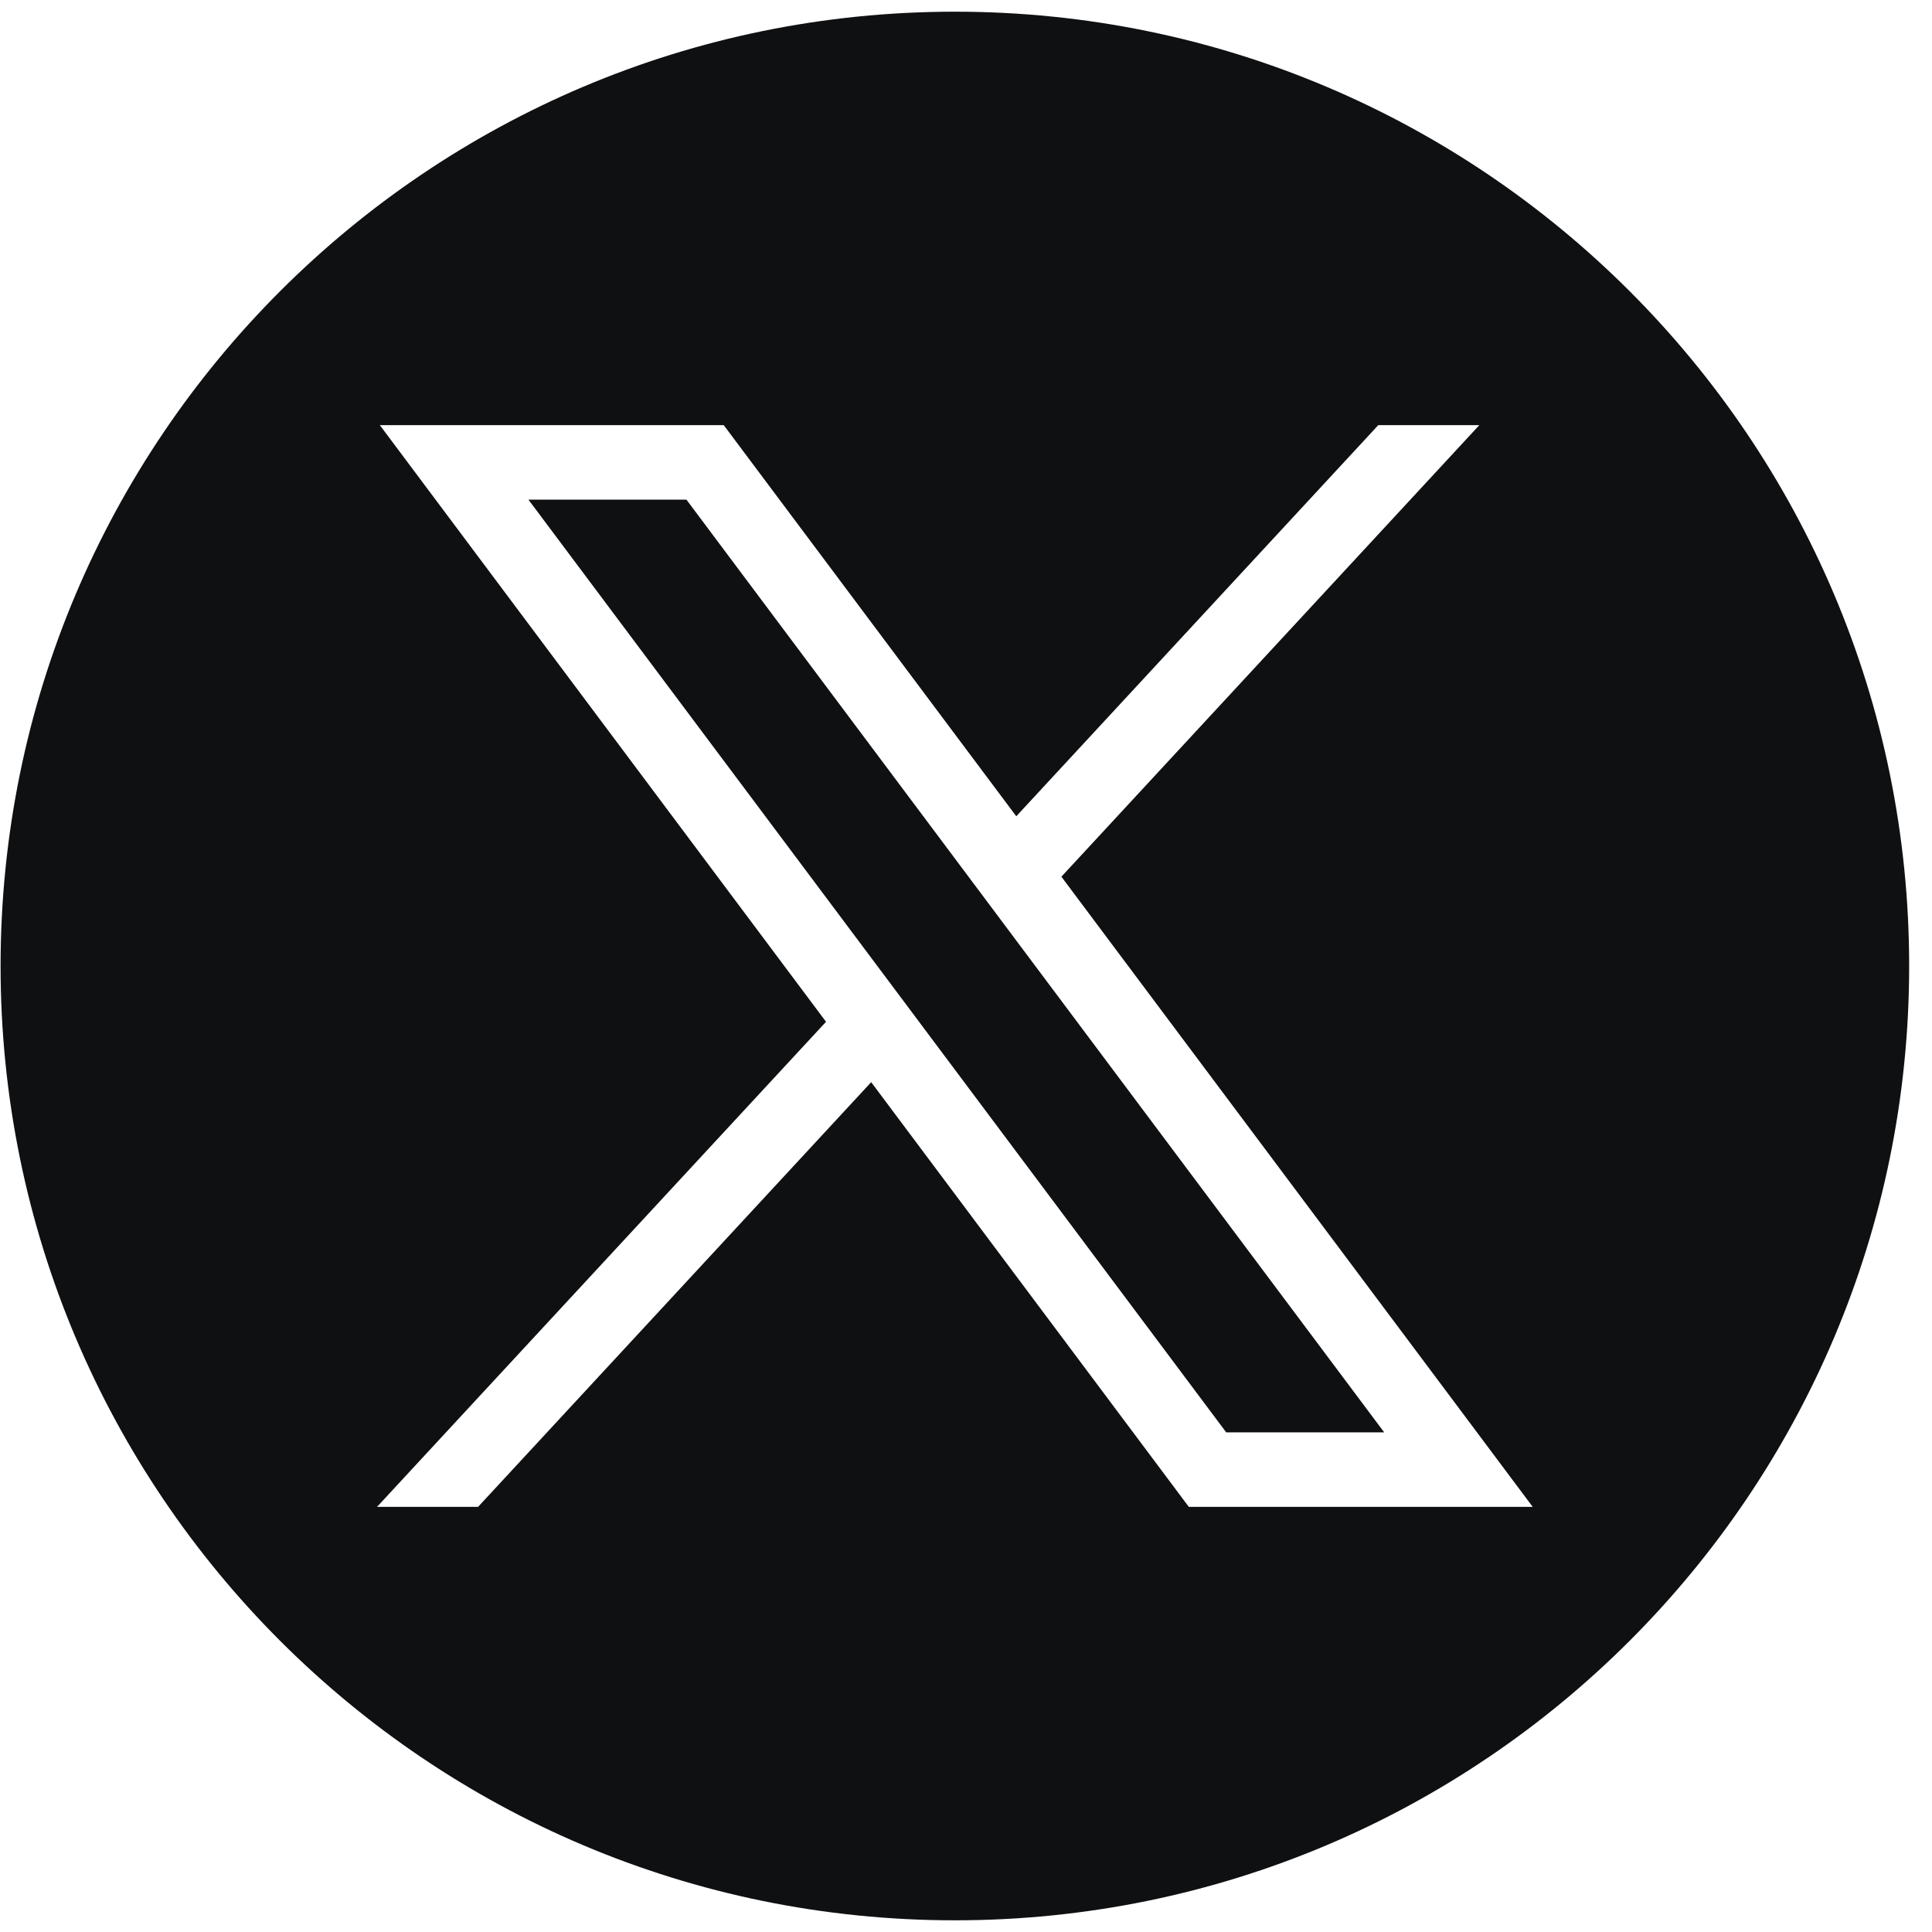 <svg width="40" height="40" viewBox="0 0 40 40" fill="none" xmlns="http://www.w3.org/2000/svg">
<path d="M10.941 10.345L25.387 29.655H28.658L14.212 10.345H10.941Z" fill="#0F1012"/>
<path d="M19.77 0.242C8.858 0.242 0.012 9.088 0.012 20C0.012 30.912 8.858 39.758 19.77 39.758C30.682 39.758 39.527 30.912 39.527 20C39.527 9.088 30.682 0.242 19.77 0.242ZM24.613 31.198L18.037 22.405L9.898 31.198H7.806L17.102 21.155L7.864 8.802H14.984L21.041 16.9L28.536 8.802H30.628L21.975 18.151L31.733 31.198H24.613Z" fill="#0F1012"/>
</svg>
